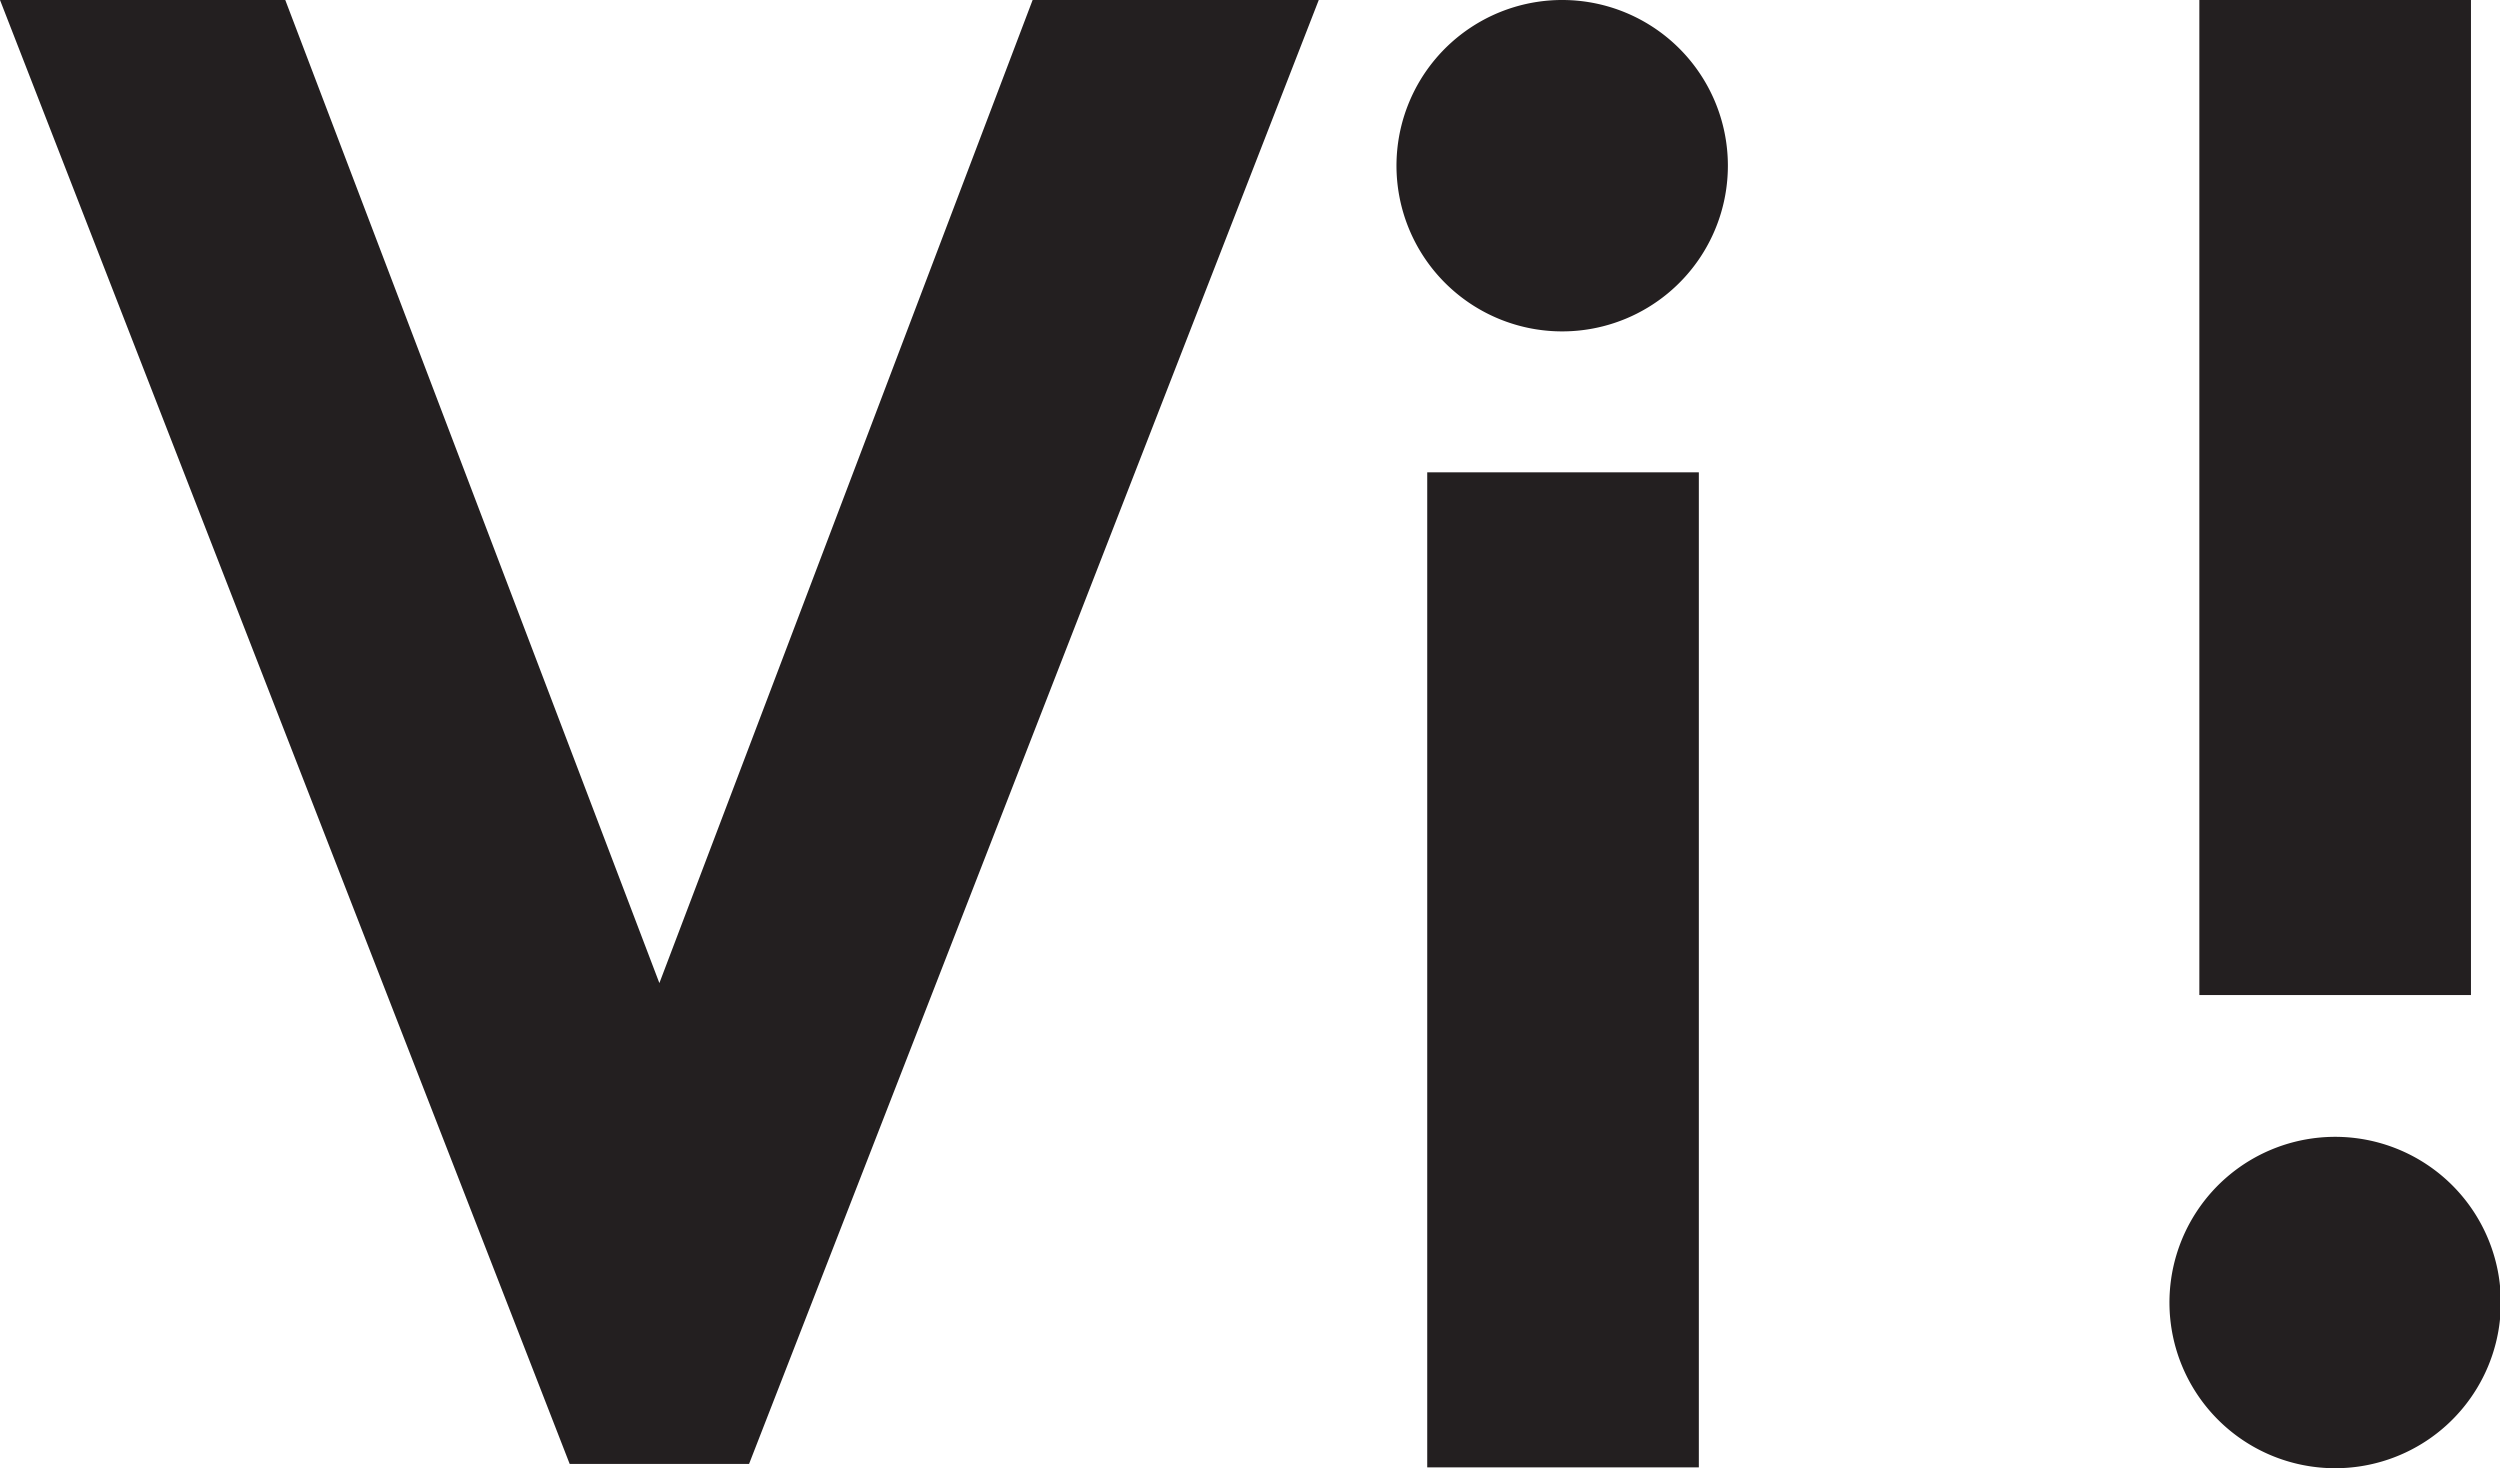 <svg id="Layer_1" data-name="Layer 1" xmlns="http://www.w3.org/2000/svg" viewBox="0 0 29.27 17.19"><defs><style>.cls-1{fill:#231f20;}</style></defs><title>vi!</title><polygon class="cls-1" points="12.09 0 7.72 11.51 3.34 0 0 0 6.67 17.14 8.77 17.14 15.44 0 12.09 0"/><rect class="cls-1" x="16.71" y="5.53" width="3.18" height="11.65"/><path class="cls-1" d="M20.23,1.93A1.94,1.94,0,1,1,18.3,0a1.94,1.94,0,0,1,1.93,1.93"/><rect class="cls-1" x="25.75" width="3.18" height="11.65"/><path class="cls-1" d="M25.4,15.26a1.94,1.94,0,1,1,1.93,1.93,1.94,1.94,0,0,1-1.93-1.93"/></svg>